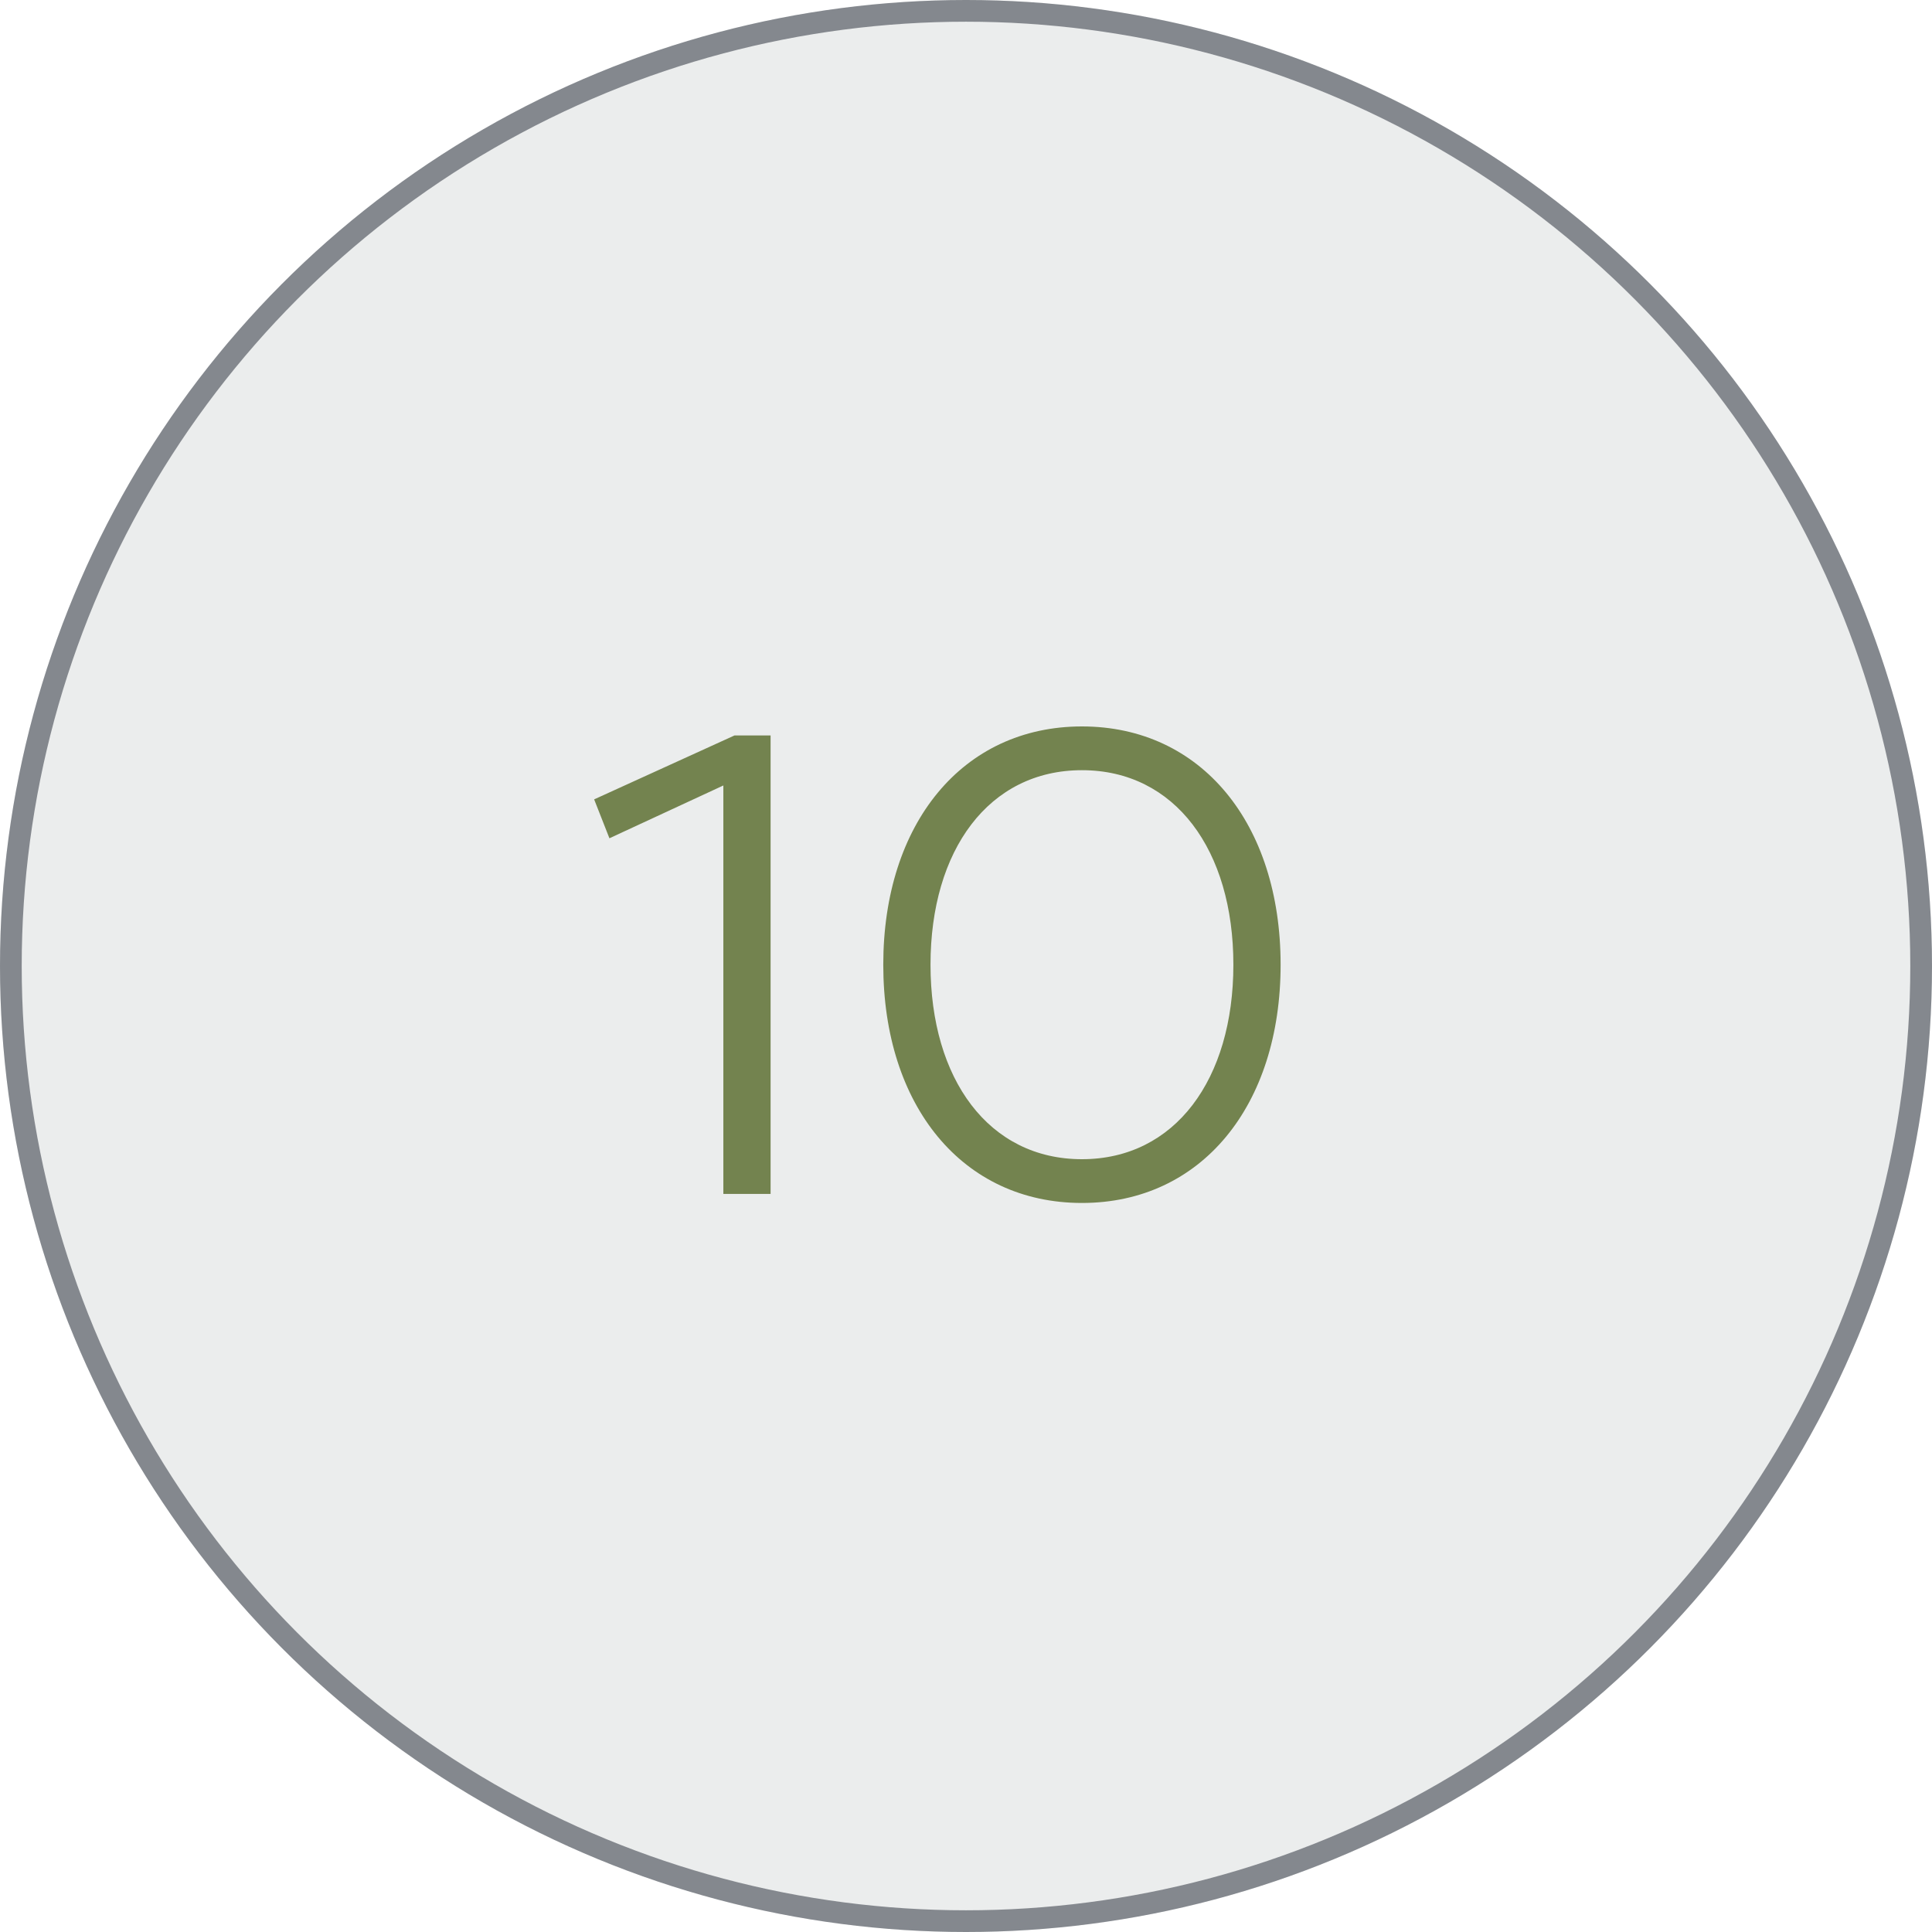 <?xml version="1.0" encoding="UTF-8"?> <svg xmlns="http://www.w3.org/2000/svg" width="89" height="89" viewBox="0 0 89 89" fill="none"><circle cx="44.5" cy="44.5" r="44.5" fill="#EBEDED"></circle><circle cx="44.5" cy="44.5" r="44" stroke="#353A45" stroke-opacity="0.56"></circle><path d="M33.322 55V36.184L28.074 38.616L27.37 36.824L33.834 33.88H35.498V55H33.322ZM40.689 44.44C40.689 37.944 44.337 33.464 49.841 33.464C55.345 33.464 58.993 37.944 58.993 44.44C58.993 50.936 55.345 55.416 49.841 55.416C44.337 55.416 40.689 50.936 40.689 44.44ZM42.865 44.44C42.865 49.72 45.553 53.4 49.841 53.4C54.129 53.4 56.817 49.72 56.817 44.44C56.817 39.16 54.129 35.48 49.841 35.48C45.553 35.48 42.865 39.16 42.865 44.44Z" fill="#73834F"></path></svg> 